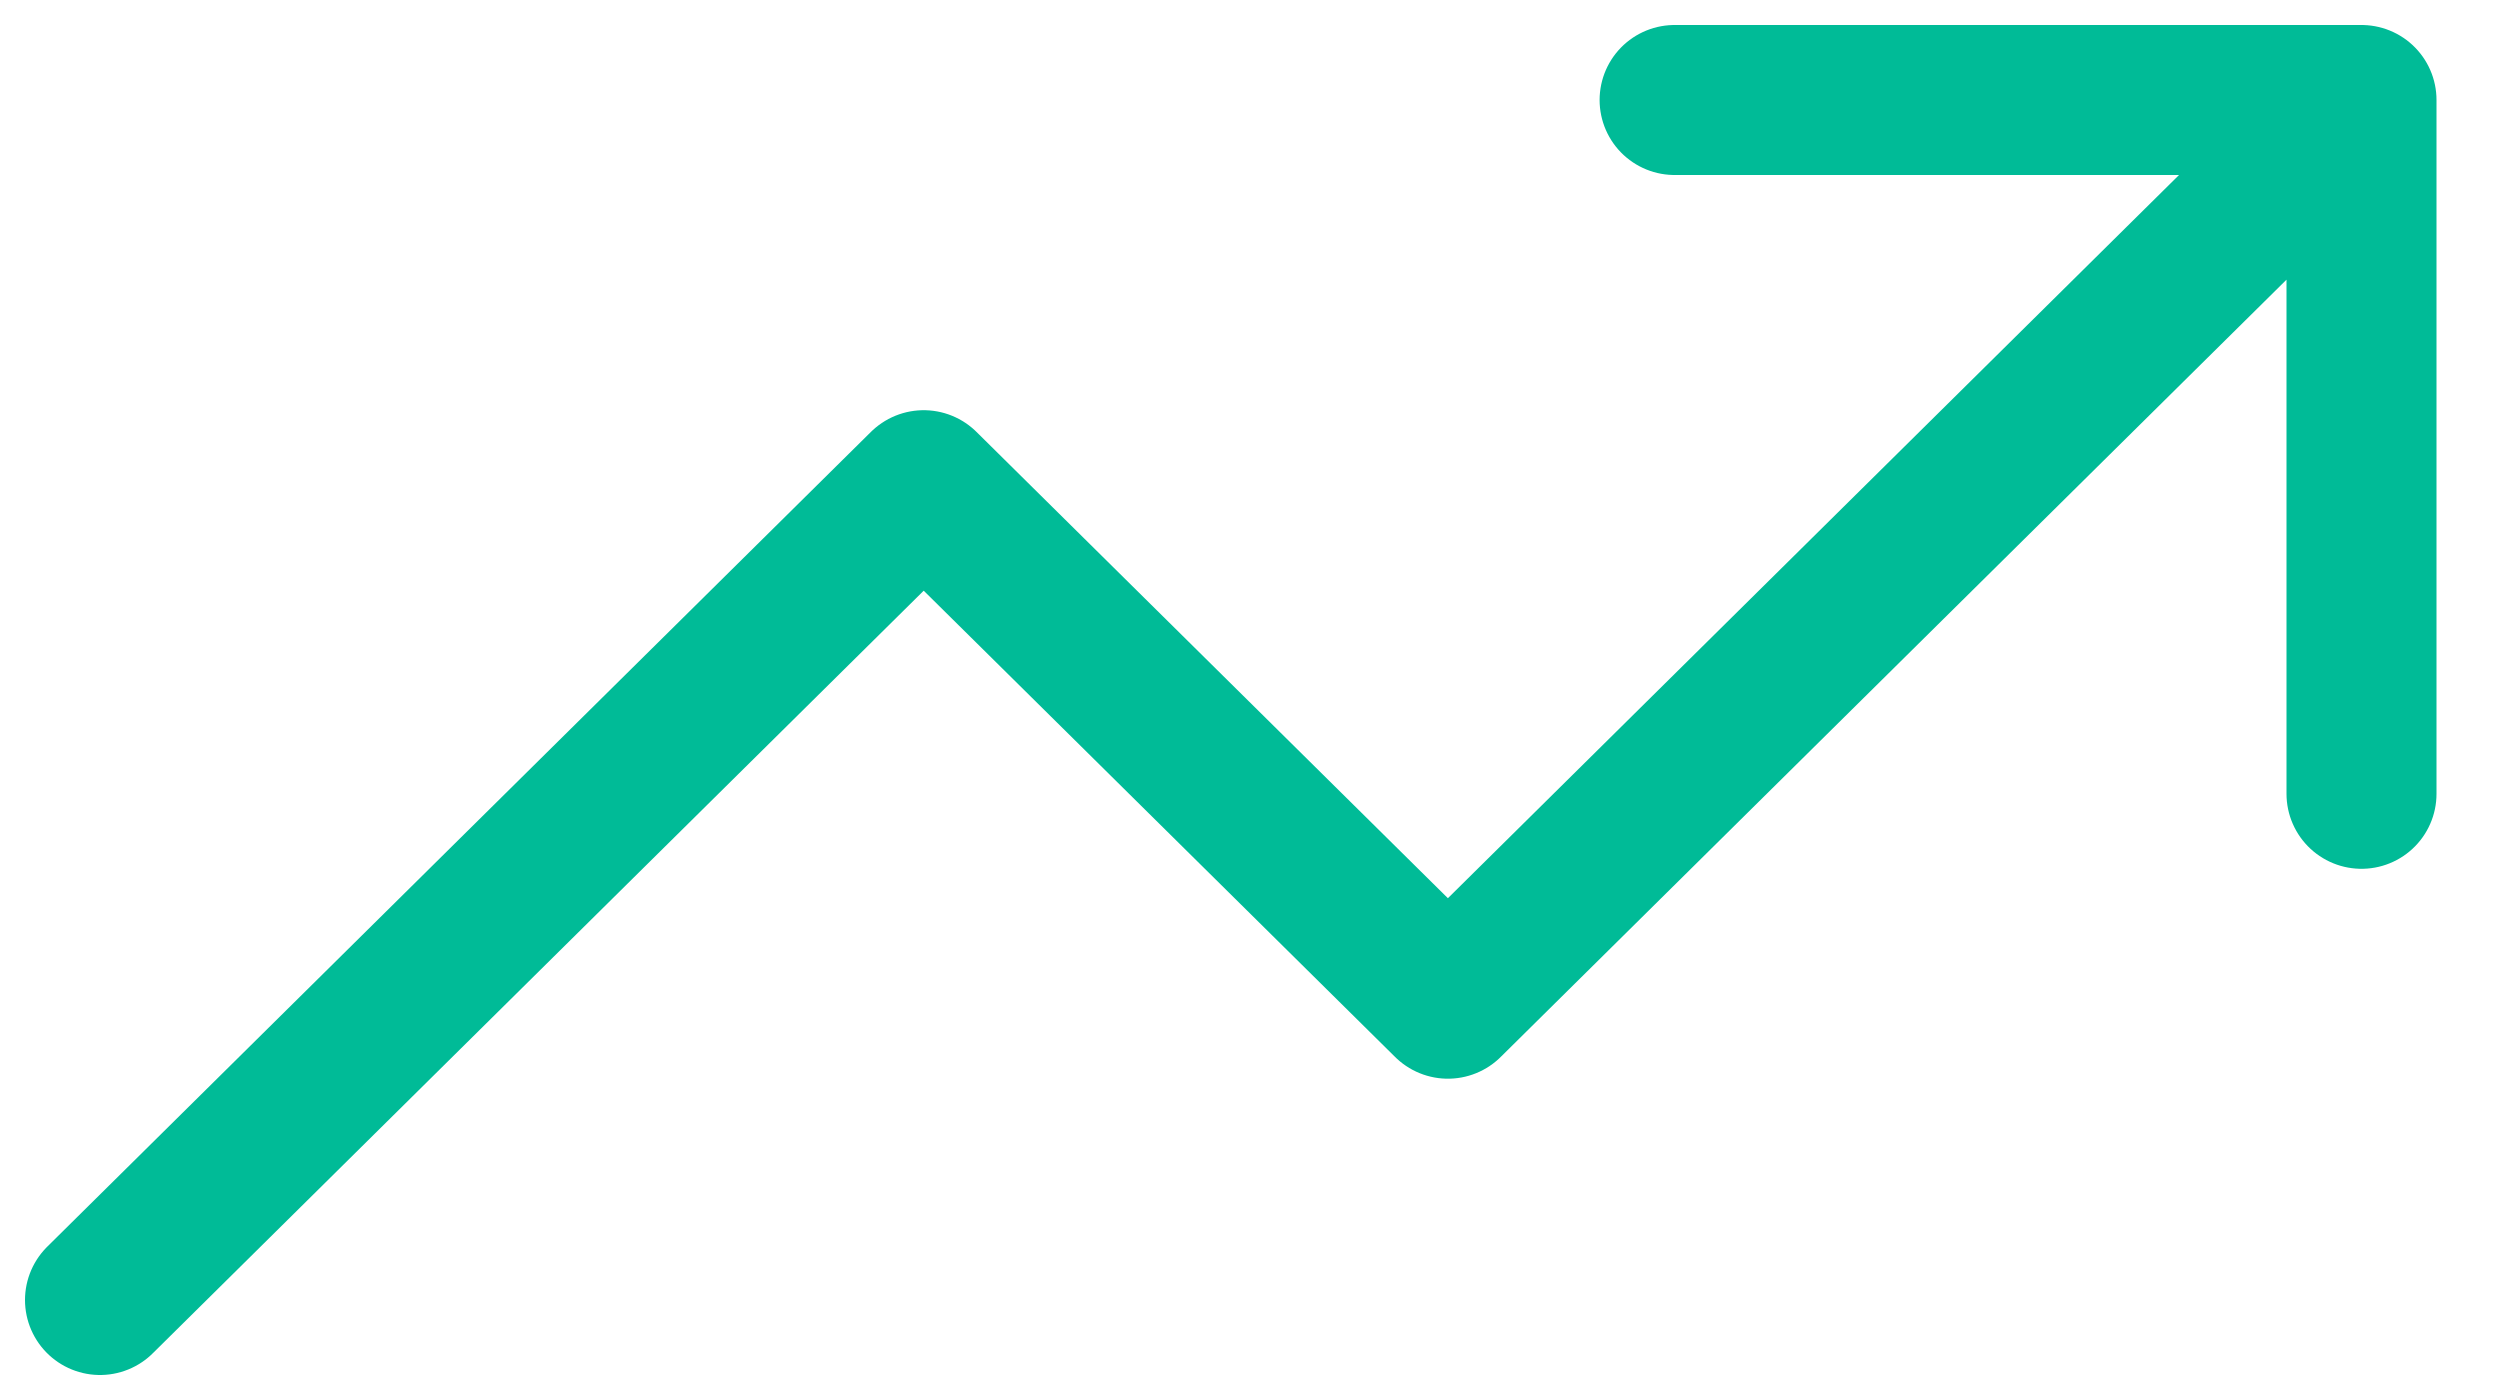 <svg width="25" height="14" viewBox="0 0 25 14" fill="none" xmlns="http://www.w3.org/2000/svg">
<path d="M1 13L9.237 4.852L14.479 10.037L23.615 1M16.746 1H23.615V7.938" stroke="#00BB97" stroke-width="1.5" stroke-linecap="round" stroke-linejoin="round"/>
</svg>
